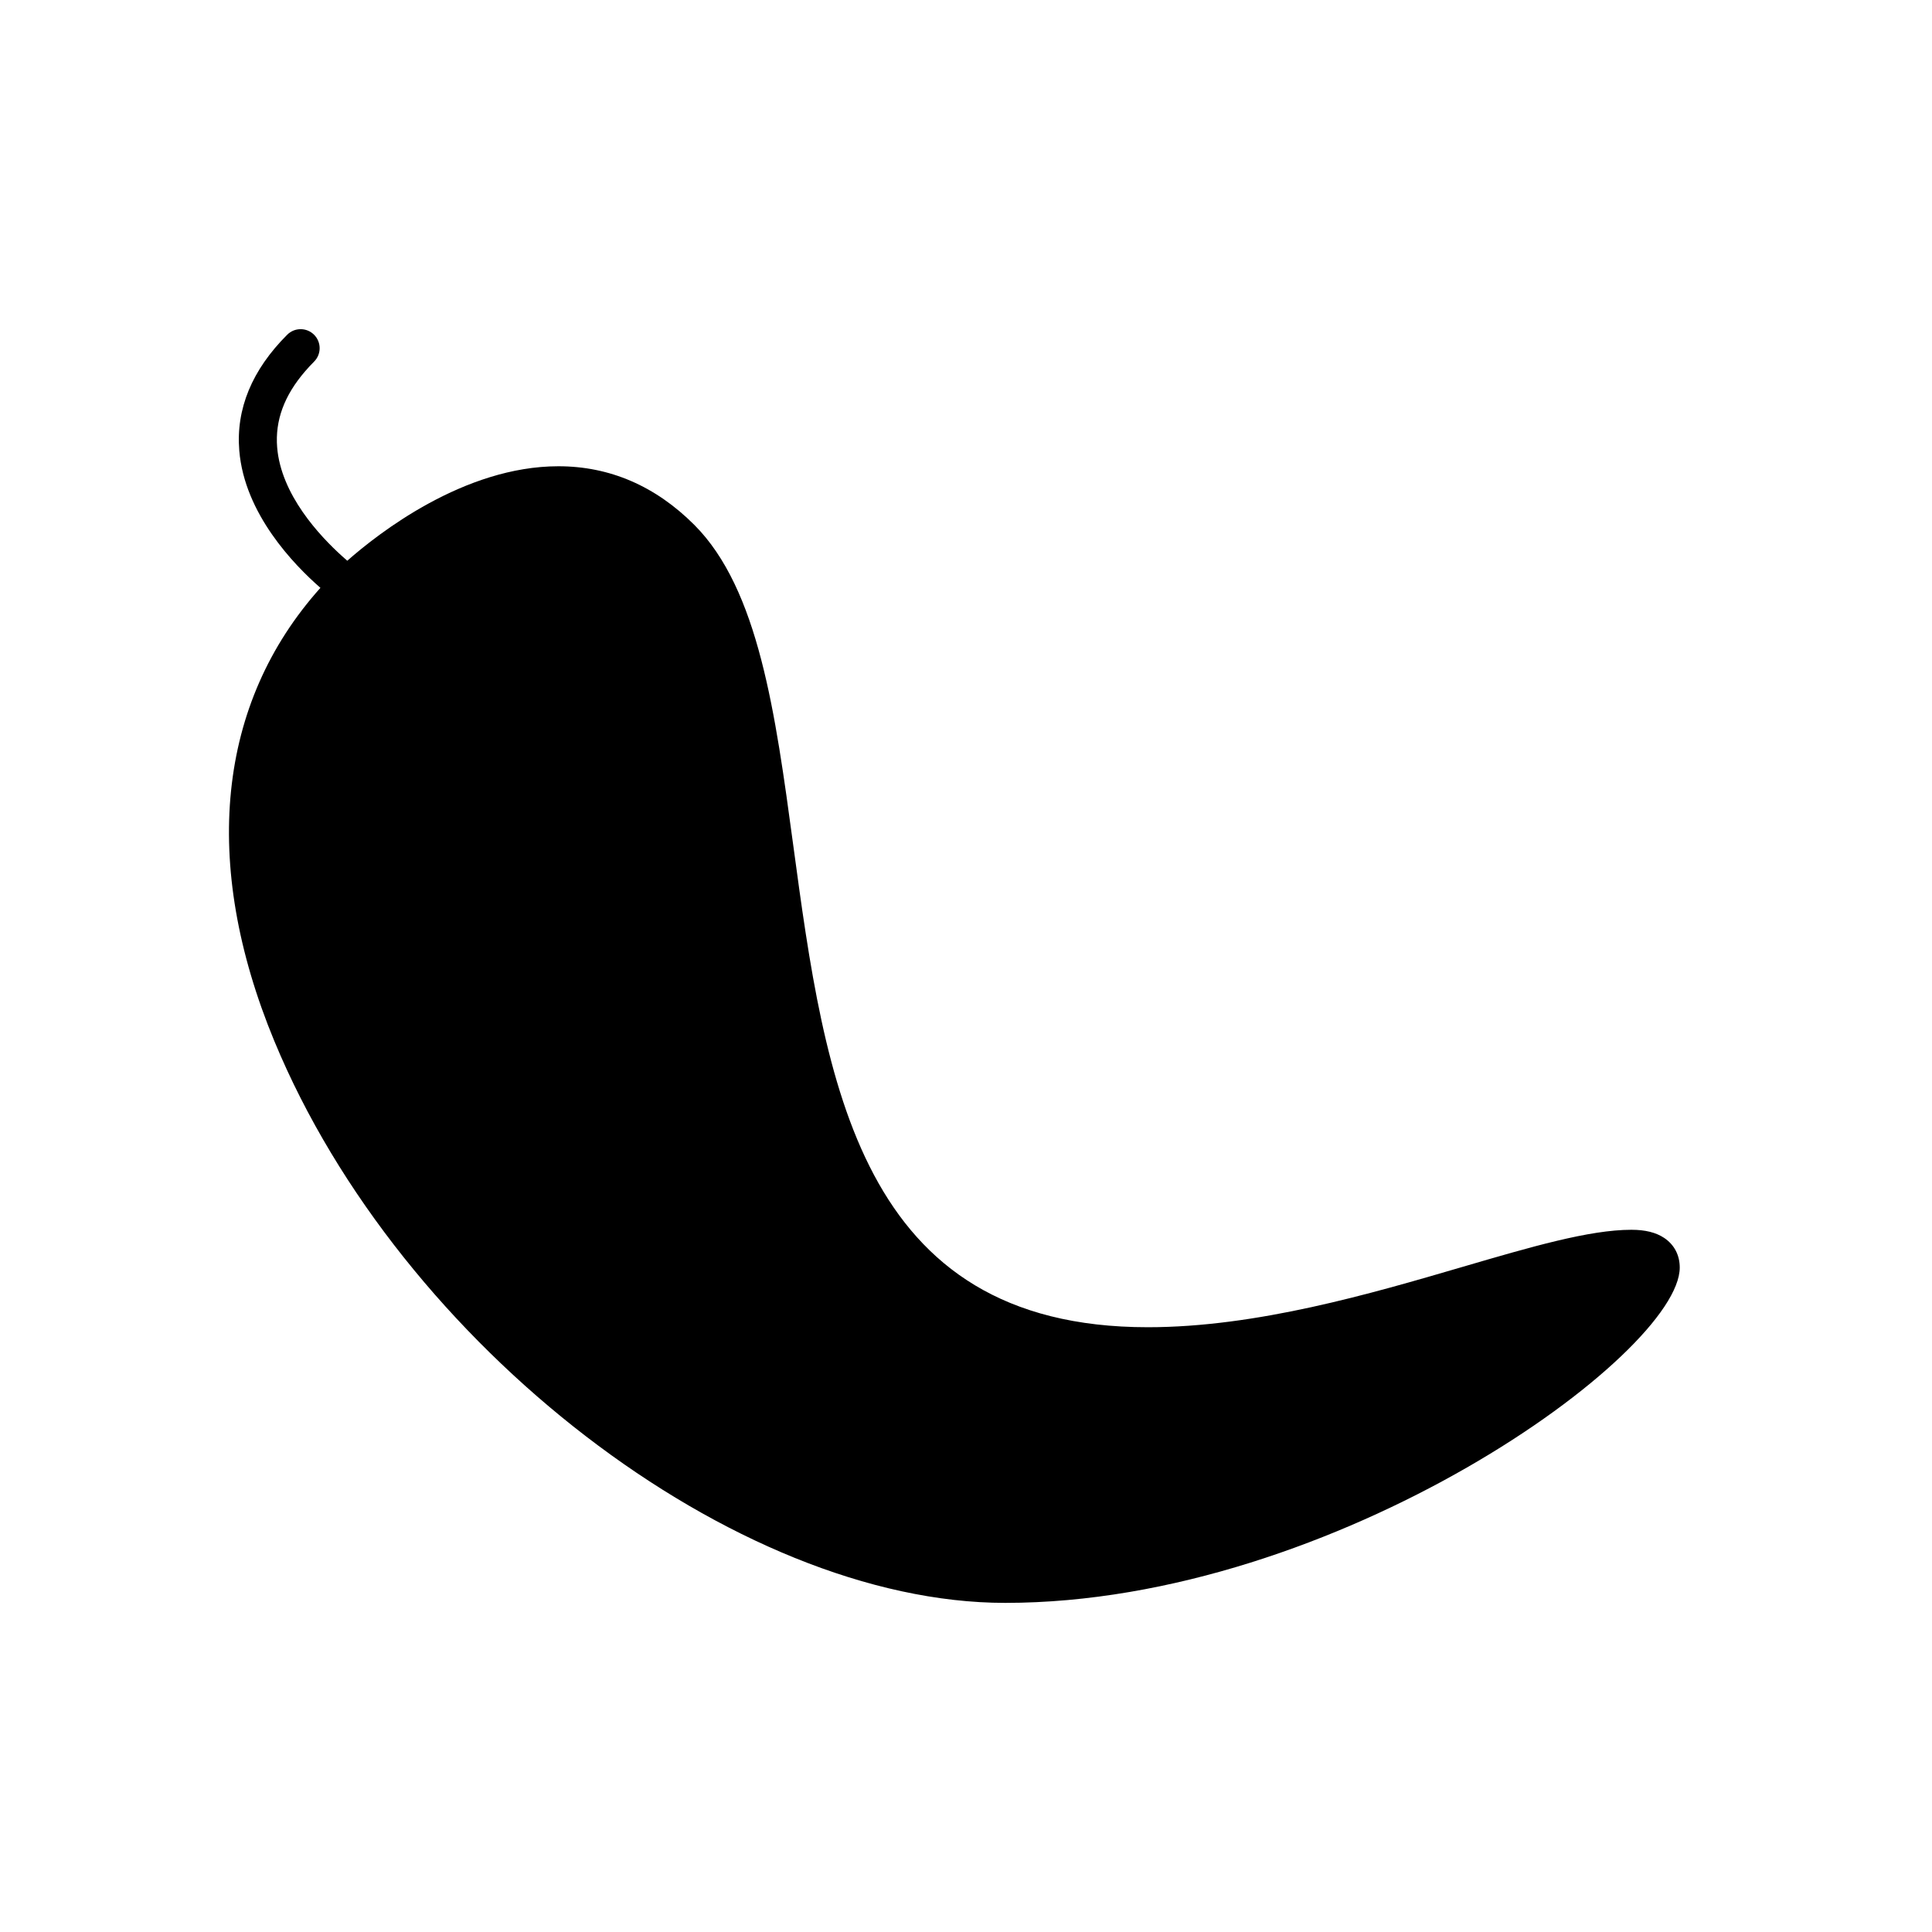 <?xml version="1.0" encoding="UTF-8"?>
<!-- Uploaded to: ICON Repo, www.svgrepo.com, Generator: ICON Repo Mixer Tools -->
<svg fill="#000000" width="800px" height="800px" version="1.1" viewBox="144 144 512 512" xmlns="http://www.w3.org/2000/svg">
 <path d="m216.73 419.96c33.418 80.668 122.11 148.82 193.67 148.82 87.863 0 178.75-65.996 178.75-88.875 0-3.293-1.473-6.082-4.144-7.856-2.176-1.441-5.012-2.144-8.672-2.144-11.16 0-26.707 4.555-44.715 9.824-24.348 7.129-54.645 16-83.438 16-76.703 0-85.488-65.031-93.988-127.92-4.703-34.793-9.145-67.664-26.203-84.719-10.301-10.305-22.422-15.527-36.008-15.527-24.965 0-47.637 17.707-55.949 25.039-0.414-0.355-0.863-0.758-1.332-1.18-6.062-5.465-16.23-16.367-17.25-28.859-0.578-7.121 1.867-13.758 7.438-20.199 0.73-0.844 1.504-1.688 2.344-2.527 1.969-1.969 1.969-5.156 0-7.125s-5.156-1.969-7.125 0c-9.34 9.34-13.609 19.672-12.695 30.715 1.383 16.707 14.457 30.215 21.504 36.359-27.348 30.512-31.758 72.926-12.188 120.18z"/>
</svg>